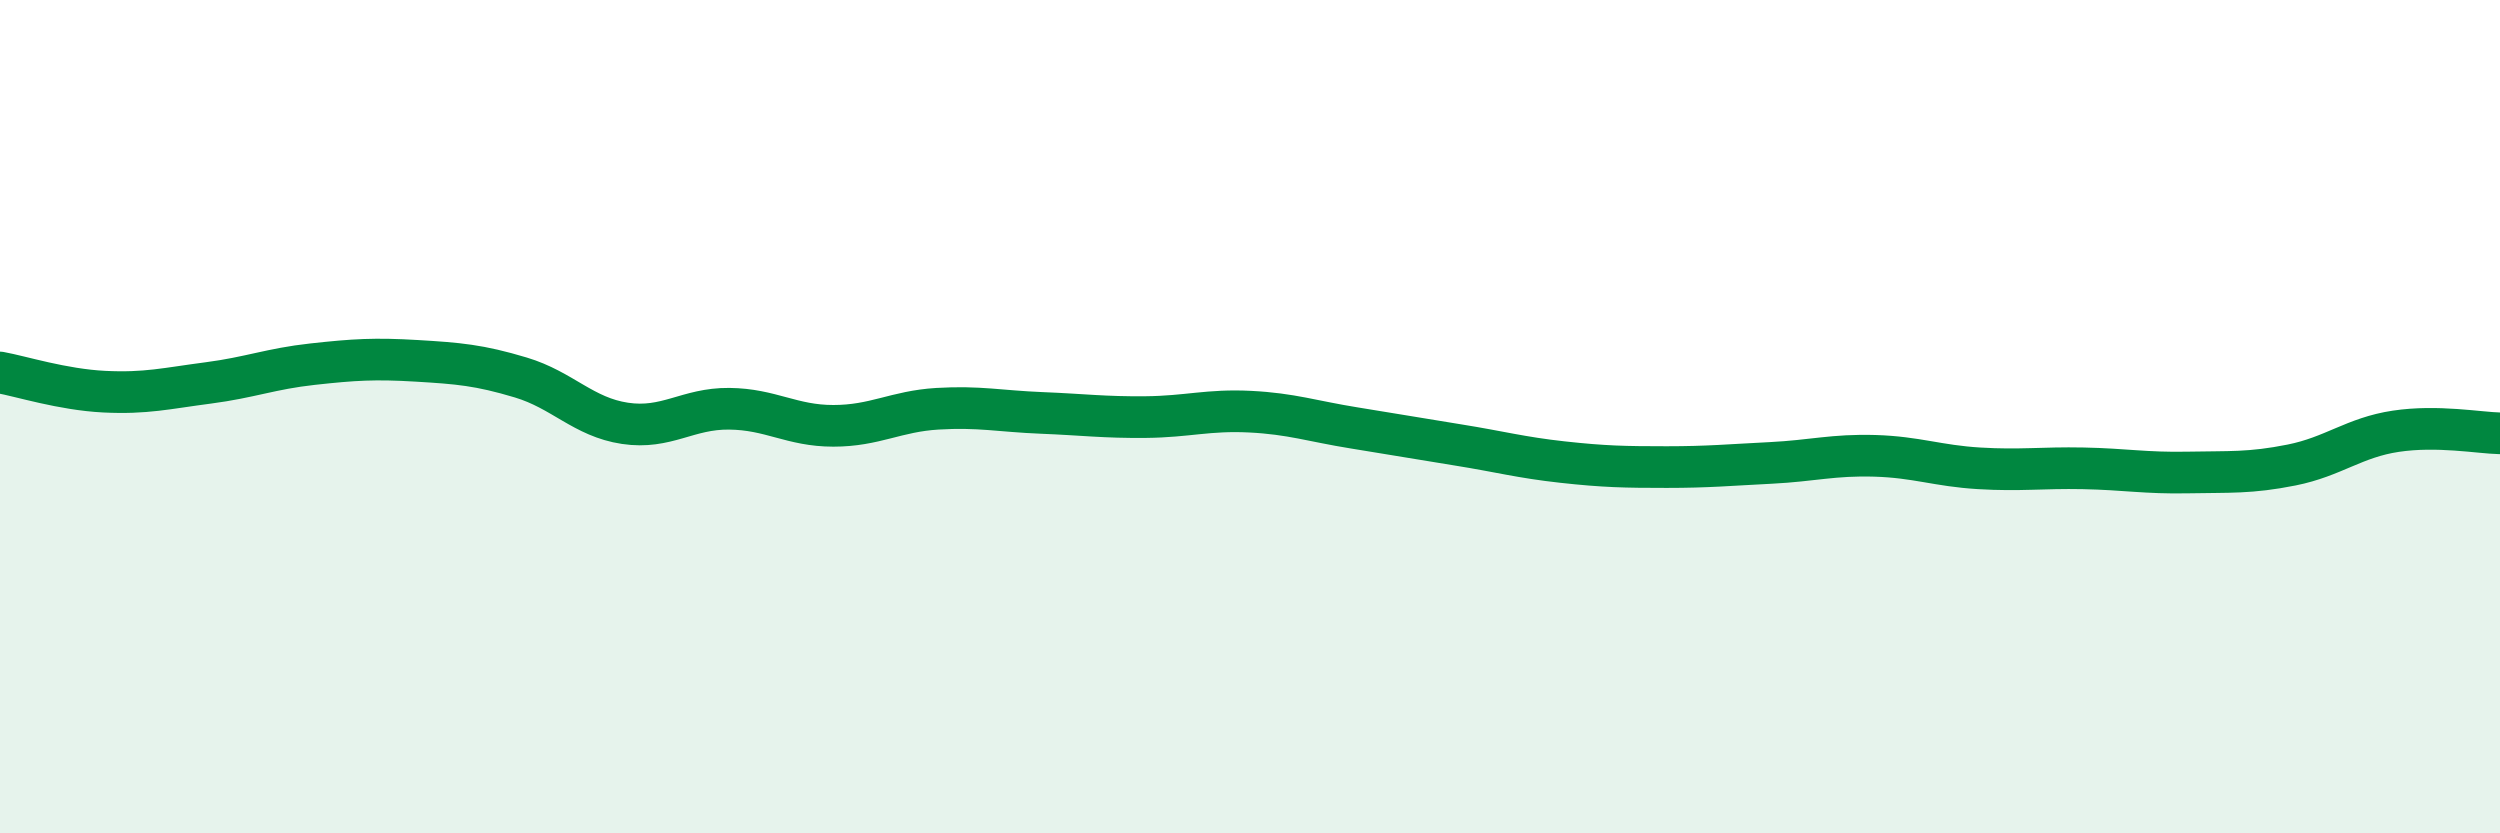 
    <svg width="60" height="20" viewBox="0 0 60 20" xmlns="http://www.w3.org/2000/svg">
      <path
        d="M 0,8.94 C 0.5,9.03 1.5,9.35 2.5,9.4 C 3.5,9.45 4,9.32 5,9.19 C 6,9.06 6.5,8.85 7.5,8.74 C 8.5,8.63 9,8.6 10,8.66 C 11,8.72 11.5,8.76 12.5,9.06 C 13.5,9.36 14,10.01 15,10.16 C 16,10.31 16.5,9.8 17.5,9.81 C 18.5,9.82 19,10.22 20,10.22 C 21,10.22 21.5,9.87 22.5,9.81 C 23.5,9.75 24,9.87 25,9.91 C 26,9.95 26.5,10.02 27.5,10.01 C 28.5,10 29,9.83 30,9.88 C 31,9.93 31.5,10.11 32.5,10.27 C 33.5,10.43 34,10.52 35,10.68 C 36,10.84 36.5,10.98 37.5,11.09 C 38.5,11.2 39,11.21 40,11.21 C 41,11.21 41.5,11.16 42.5,11.11 C 43.5,11.06 44,10.91 45,10.94 C 46,10.97 46.5,11.18 47.5,11.24 C 48.5,11.3 49,11.22 50,11.24 C 51,11.26 51.5,11.36 52.5,11.34 C 53.5,11.32 54,11.36 55,11.16 C 56,10.96 56.5,10.5 57.5,10.35 C 58.5,10.2 59.5,10.39 60,10.4L60 20L0 20Z"
        fill="#008740"
        opacity="0.1"
        stroke-linecap="round"
        stroke-linejoin="round"
      />
      <path
        d="M 0,8.94 C 0.5,9.03 1.5,9.35 2.5,9.4 C 3.5,9.45 4,9.32 5,9.19 C 6,9.06 6.5,8.85 7.5,8.74 C 8.5,8.63 9,8.6 10,8.66 C 11,8.72 11.5,8.76 12.5,9.06 C 13.5,9.36 14,10.01 15,10.16 C 16,10.31 16.5,9.8 17.5,9.81 C 18.5,9.82 19,10.22 20,10.22 C 21,10.22 21.5,9.87 22.5,9.81 C 23.5,9.75 24,9.87 25,9.91 C 26,9.95 26.5,10.02 27.5,10.01 C 28.5,10 29,9.83 30,9.88 C 31,9.93 31.5,10.11 32.5,10.27 C 33.5,10.43 34,10.52 35,10.68 C 36,10.84 36.5,10.98 37.5,11.09 C 38.5,11.2 39,11.21 40,11.21 C 41,11.21 41.5,11.16 42.5,11.11 C 43.5,11.06 44,10.91 45,10.94 C 46,10.97 46.5,11.18 47.5,11.24 C 48.5,11.3 49,11.22 50,11.24 C 51,11.26 51.5,11.36 52.5,11.34 C 53.5,11.32 54,11.36 55,11.16 C 56,10.96 56.5,10.5 57.5,10.35 C 58.5,10.2 59.5,10.39 60,10.4"
        stroke="#008740"
        stroke-width="1"
        fill="none"
        stroke-linecap="round"
        stroke-linejoin="round"
      />
    </svg>
  